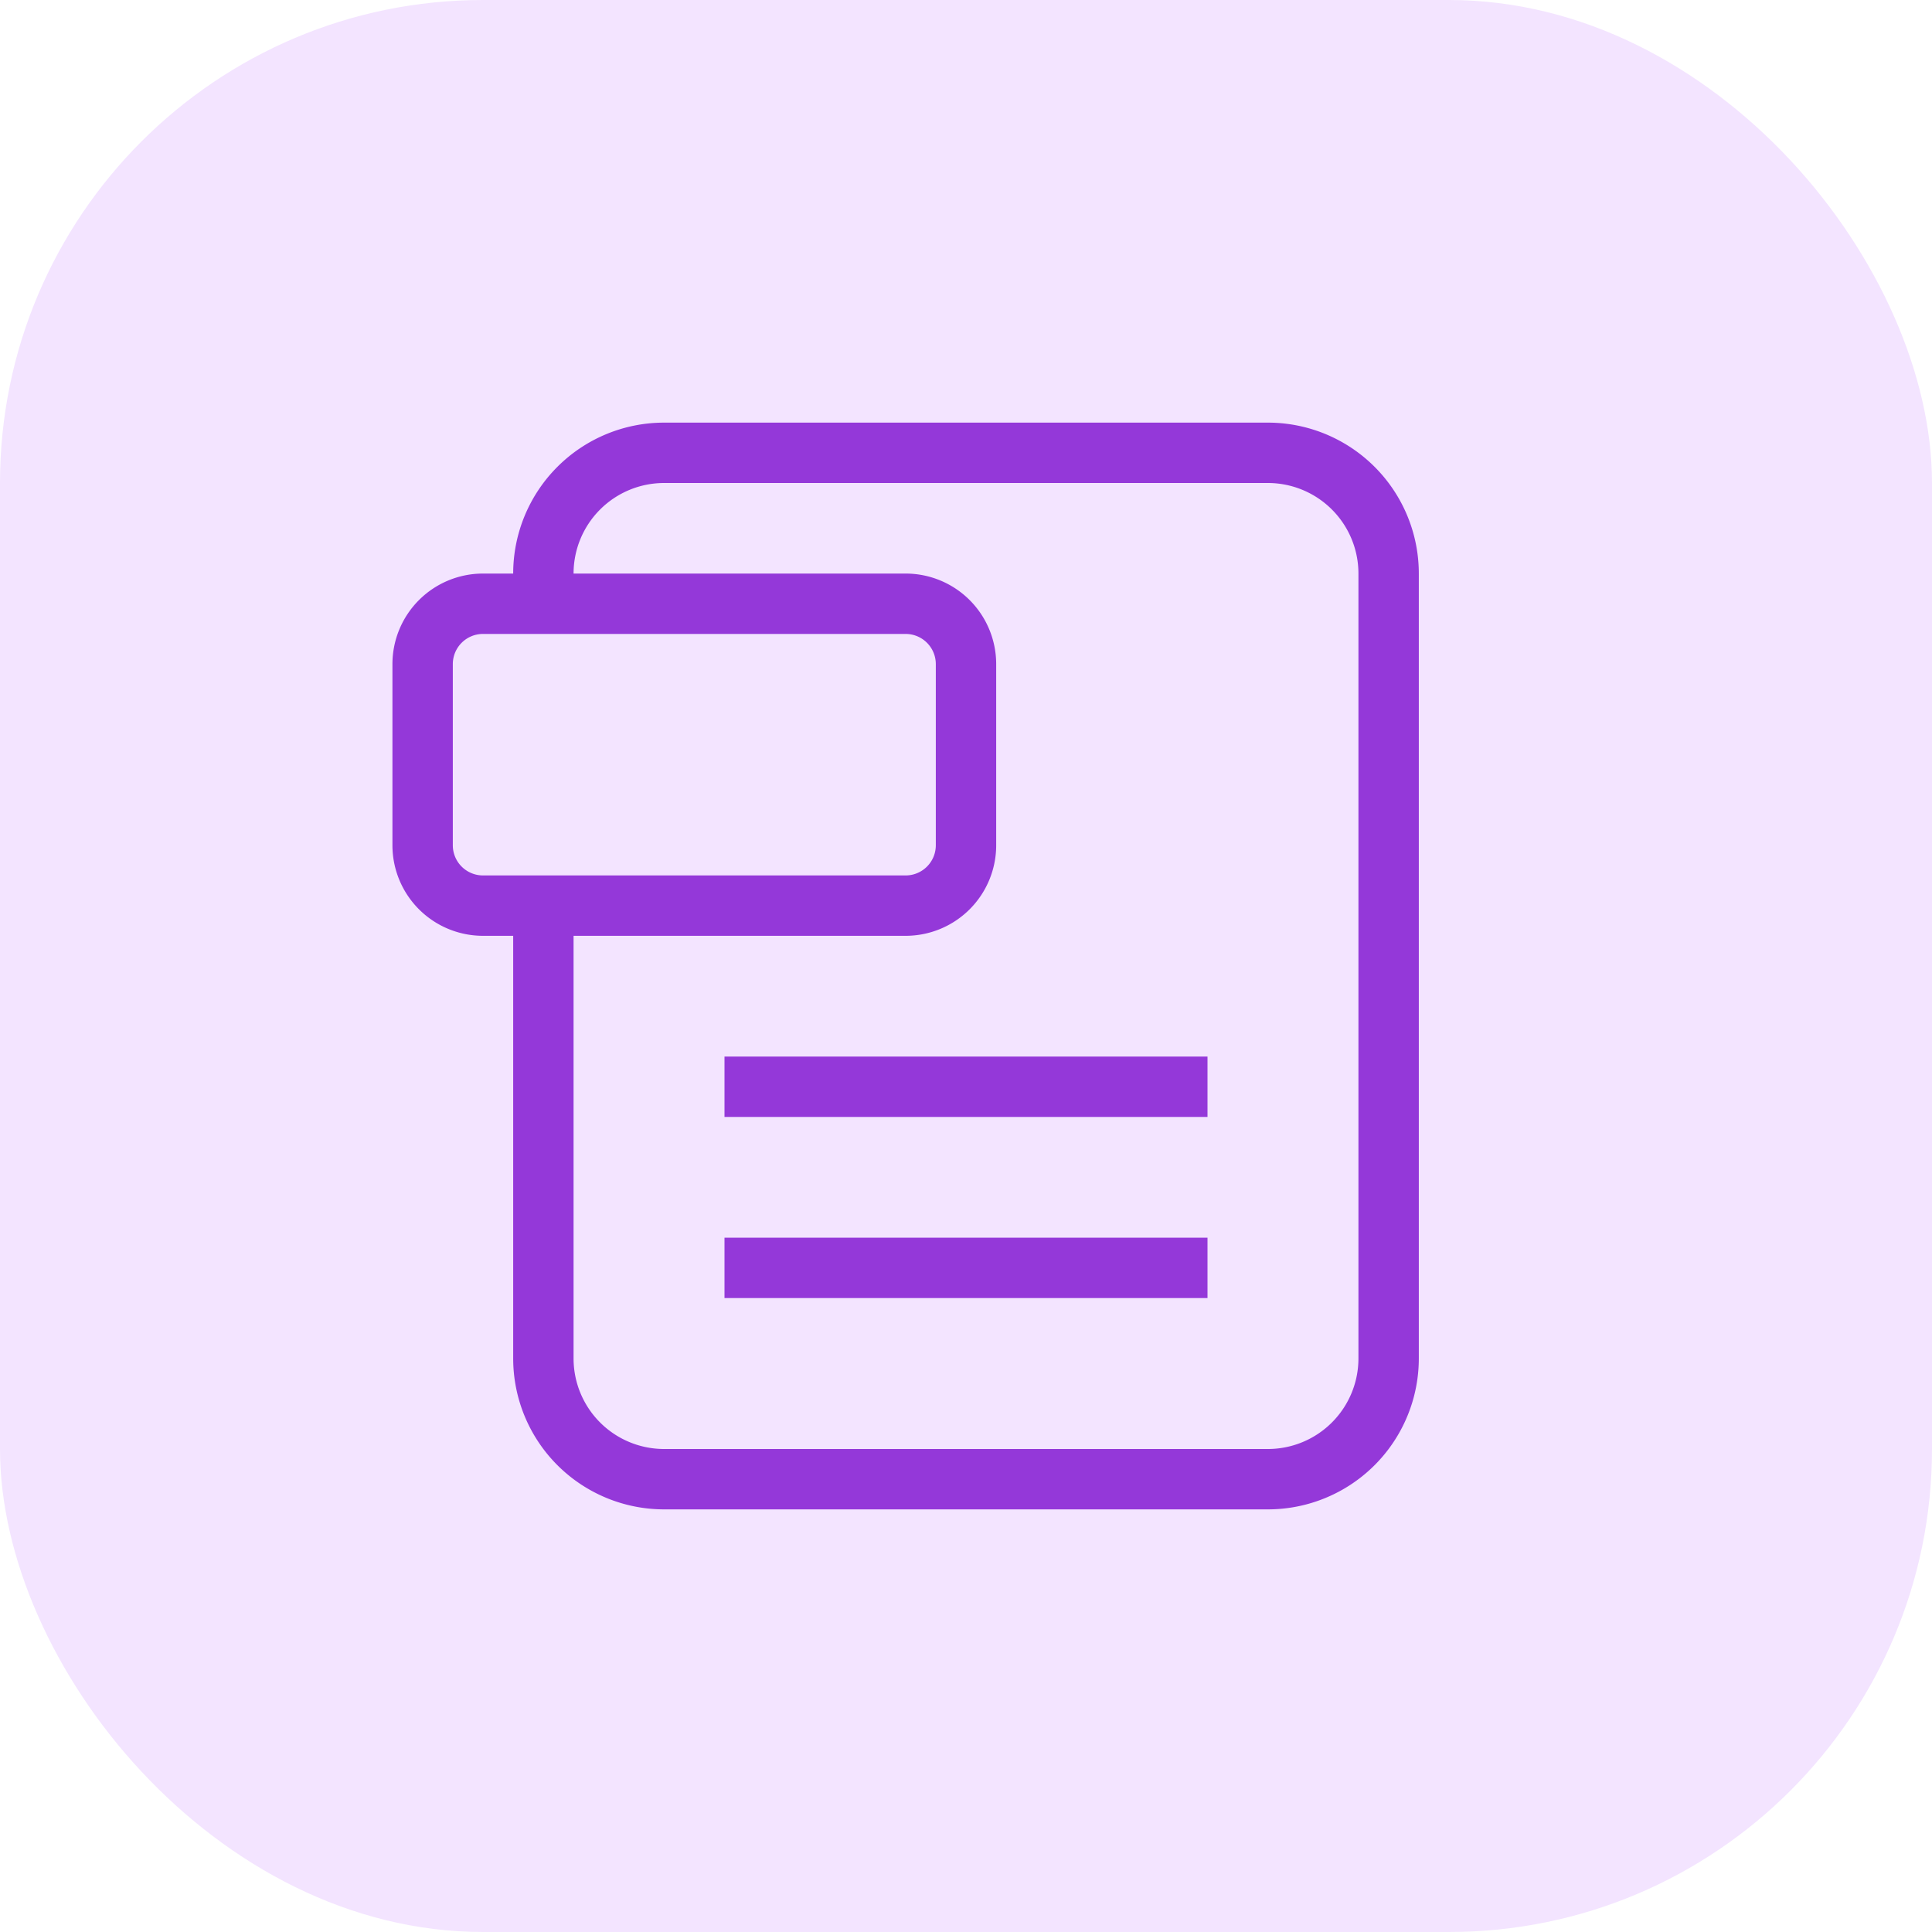 <?xml version="1.0" encoding="utf-8"?>
<svg xmlns="http://www.w3.org/2000/svg" fill="none" height="64" viewBox="0 0 64 64" width="64">
  <rect fill="#F3E4FF" height="64" rx="16" width="64"/>
  <path d="M18 19a4 4 0 0 1 4-4h20a4 4 0 0 1 4 4v26a4 4 0 0 1-4 4H22a4 4 0 0 1-4-4V19z" fill="#F3E4FF"/>
  <path d="M45 19a3 3 0 0 0-3-3H22a3 3 0 0 0-3 3v26a3 3 0 0 0 3 3h20a3 3 0 0 0 3-3V19zm2 26a5 5 0 0 1-5 5H22a5 5 0 0 1-5-5V19a5 5 0 0 1 5-5h20a5 5 0 0 1 5 5v26z" fill="#9438D9"/>
  <path d="M24 35h16v2H24v-2zM24 41h16v2H24v-2z" fill="#9438D9"/>
  <path d="M14 22a2 2 0 0 1 2-2h14a2 2 0 0 1 2 2v6a2 2 0 0 1-2 2H16a2 2 0 0 1-2-2v-6z" fill="#F3E4FF"/>
  <path d="M31 22a1 1 0 0 0-1-1H16a1 1 0 0 0-1 1v6a1 1 0 0 0 1 1h14a1 1 0 0 0 1-1v-6zm2 6a3 3 0 0 1-3 3H16a3 3 0 0 1-3-3v-6a3 3 0 0 1 3-3h14a3 3 0 0 1 3 3v6z" fill="#9438D9"/>
</svg>